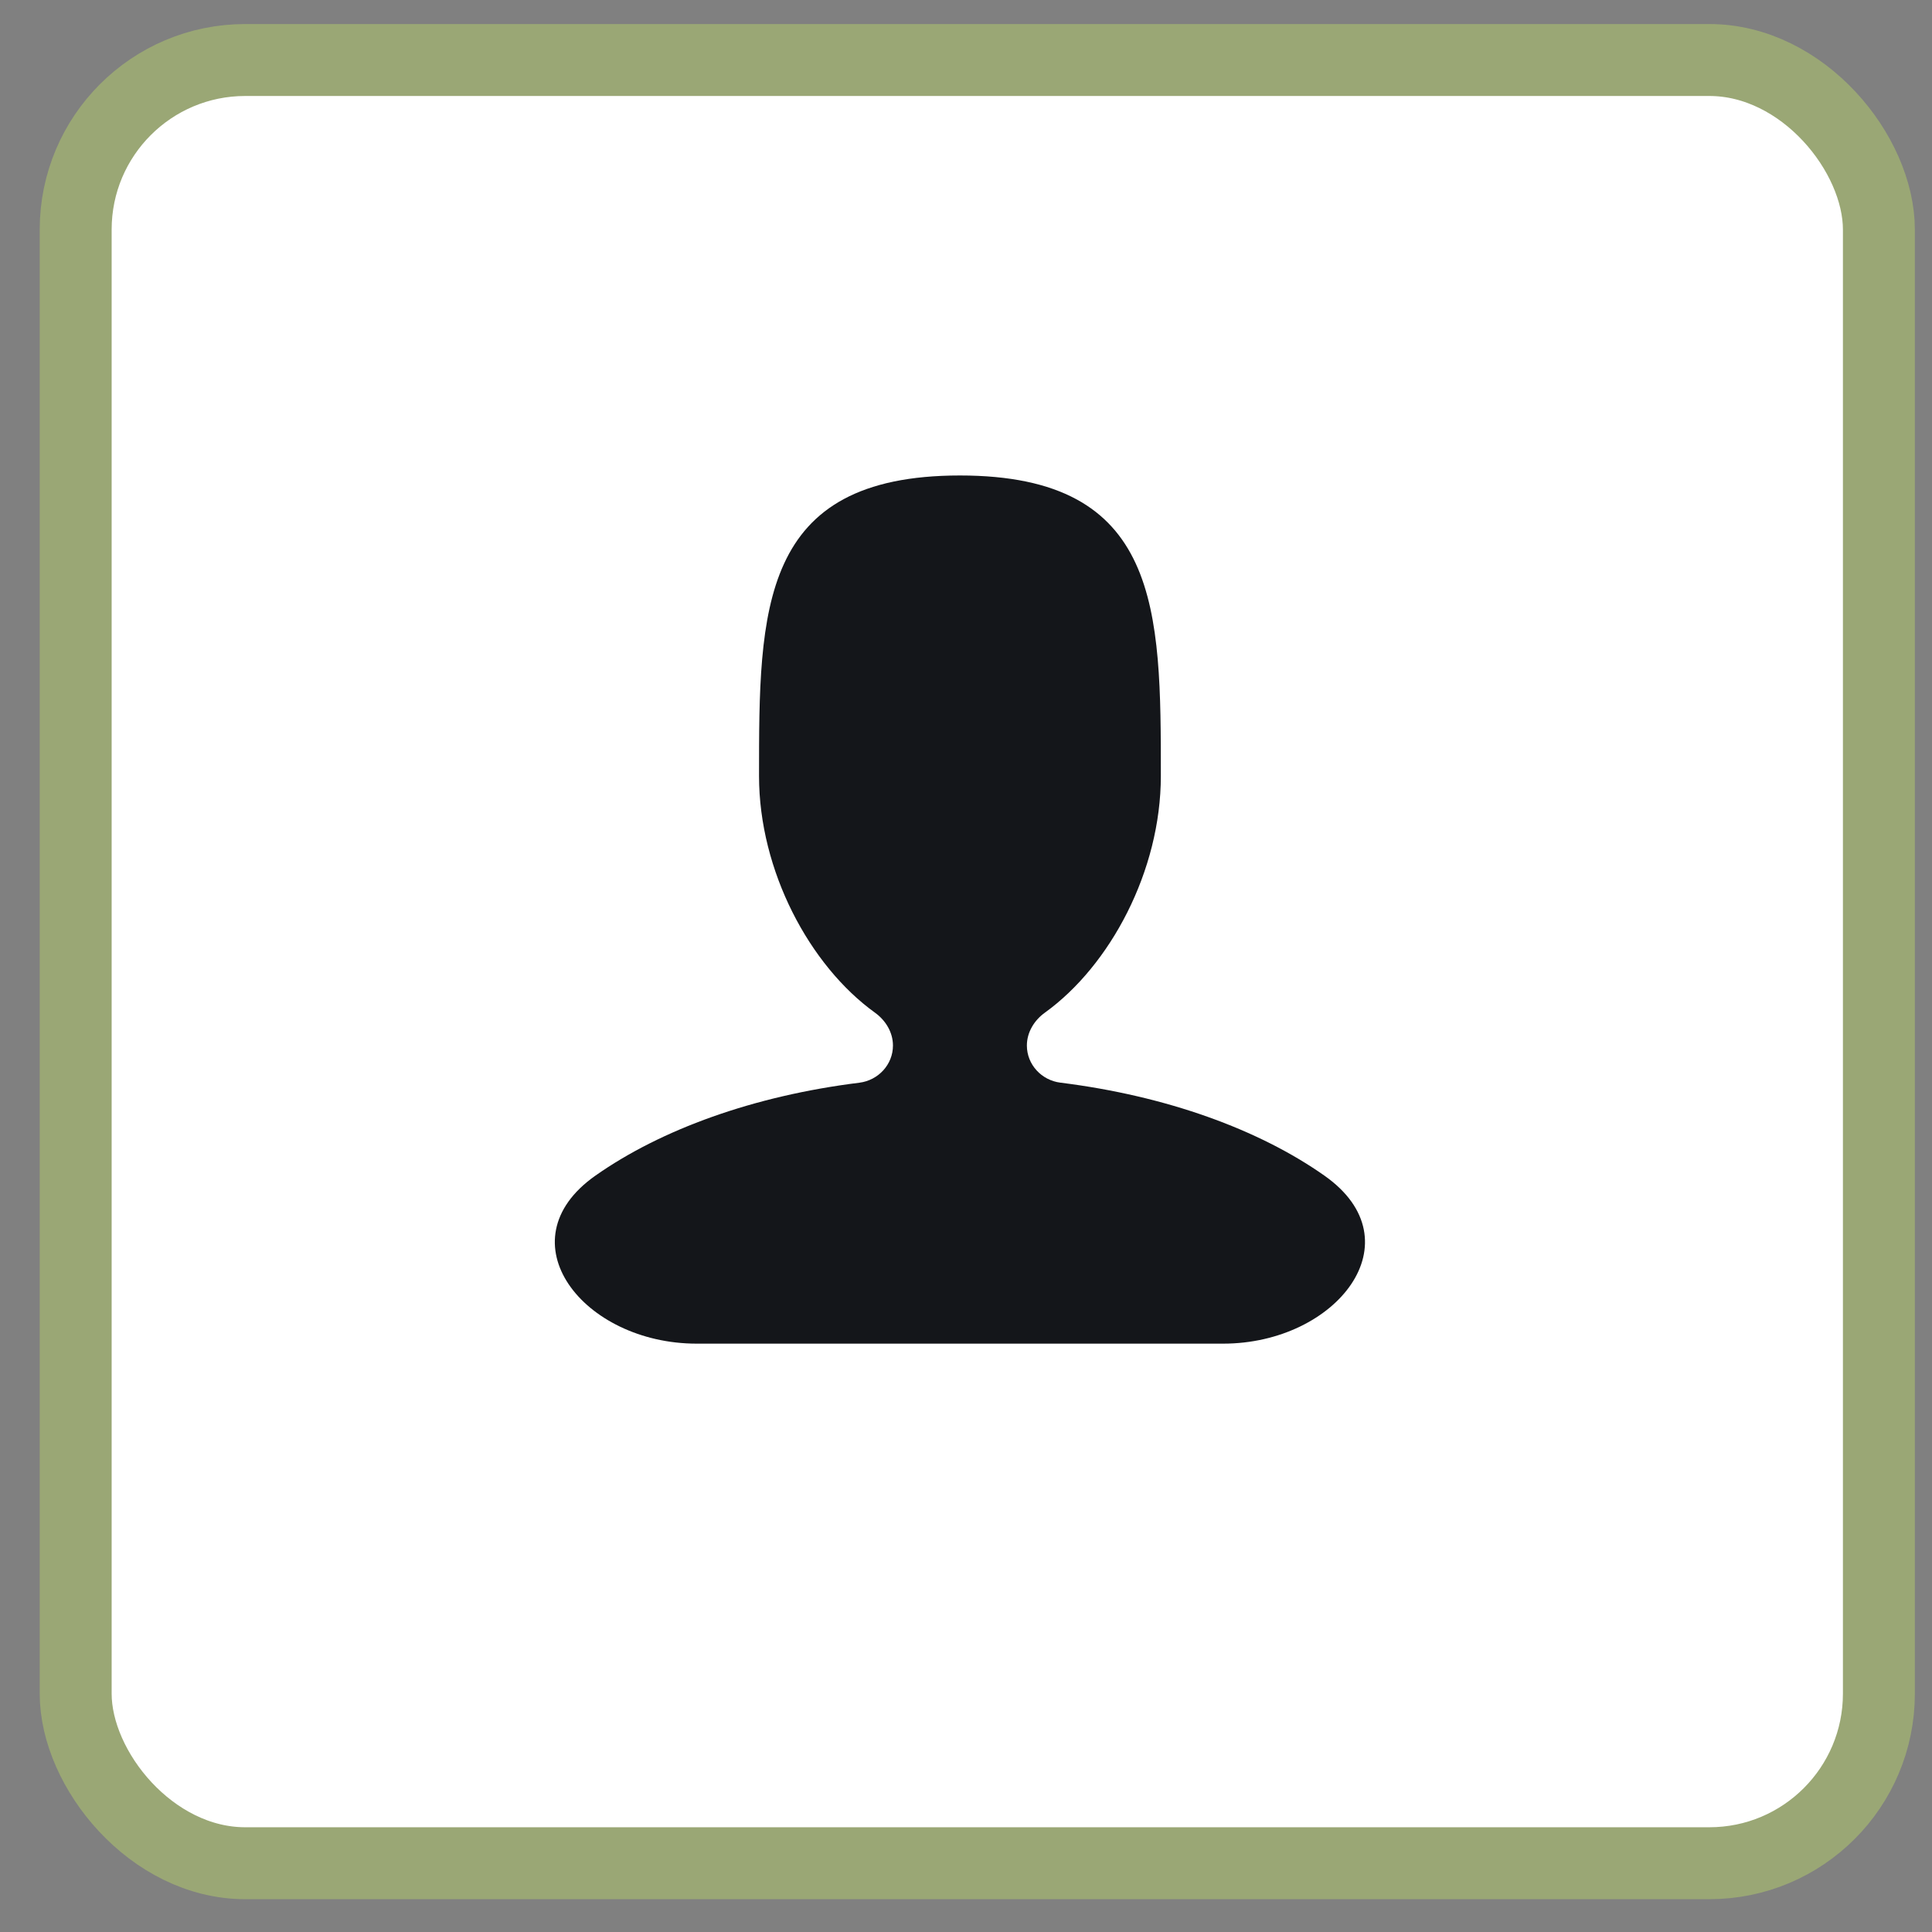 <svg width="47" height="47" viewBox="0 0 47 47" fill="none" xmlns="http://www.w3.org/2000/svg">
<rect x="0" y="0" width="47" height="47" fill="#808080" stroke="none"/>
<rect x="1.841" y="1.46" width="43.867" height="43.867" rx="4.125" fill="white" stroke="#9AA775" stroke-width="1.75"/>
<path d="M25.797 26.338C25.338 26.281 24.981 25.898 24.981 25.435C24.981 25.114 25.158 24.823 25.419 24.635C27.008 23.491 28.24 21.184 28.24 18.878C28.24 14.84 28.24 11.567 23.352 11.567C18.465 11.567 18.465 14.84 18.465 18.878C18.465 21.185 19.696 23.491 21.285 24.635C21.546 24.823 21.723 25.114 21.723 25.435C21.723 25.898 21.366 26.281 20.907 26.339C18.333 26.659 16.084 27.475 14.483 28.601C12.225 30.191 14.186 32.687 16.948 32.687H29.756C32.518 32.687 34.479 30.191 32.221 28.601C30.62 27.474 28.371 26.659 25.797 26.338Z" fill="#14161A"/>
</svg>
